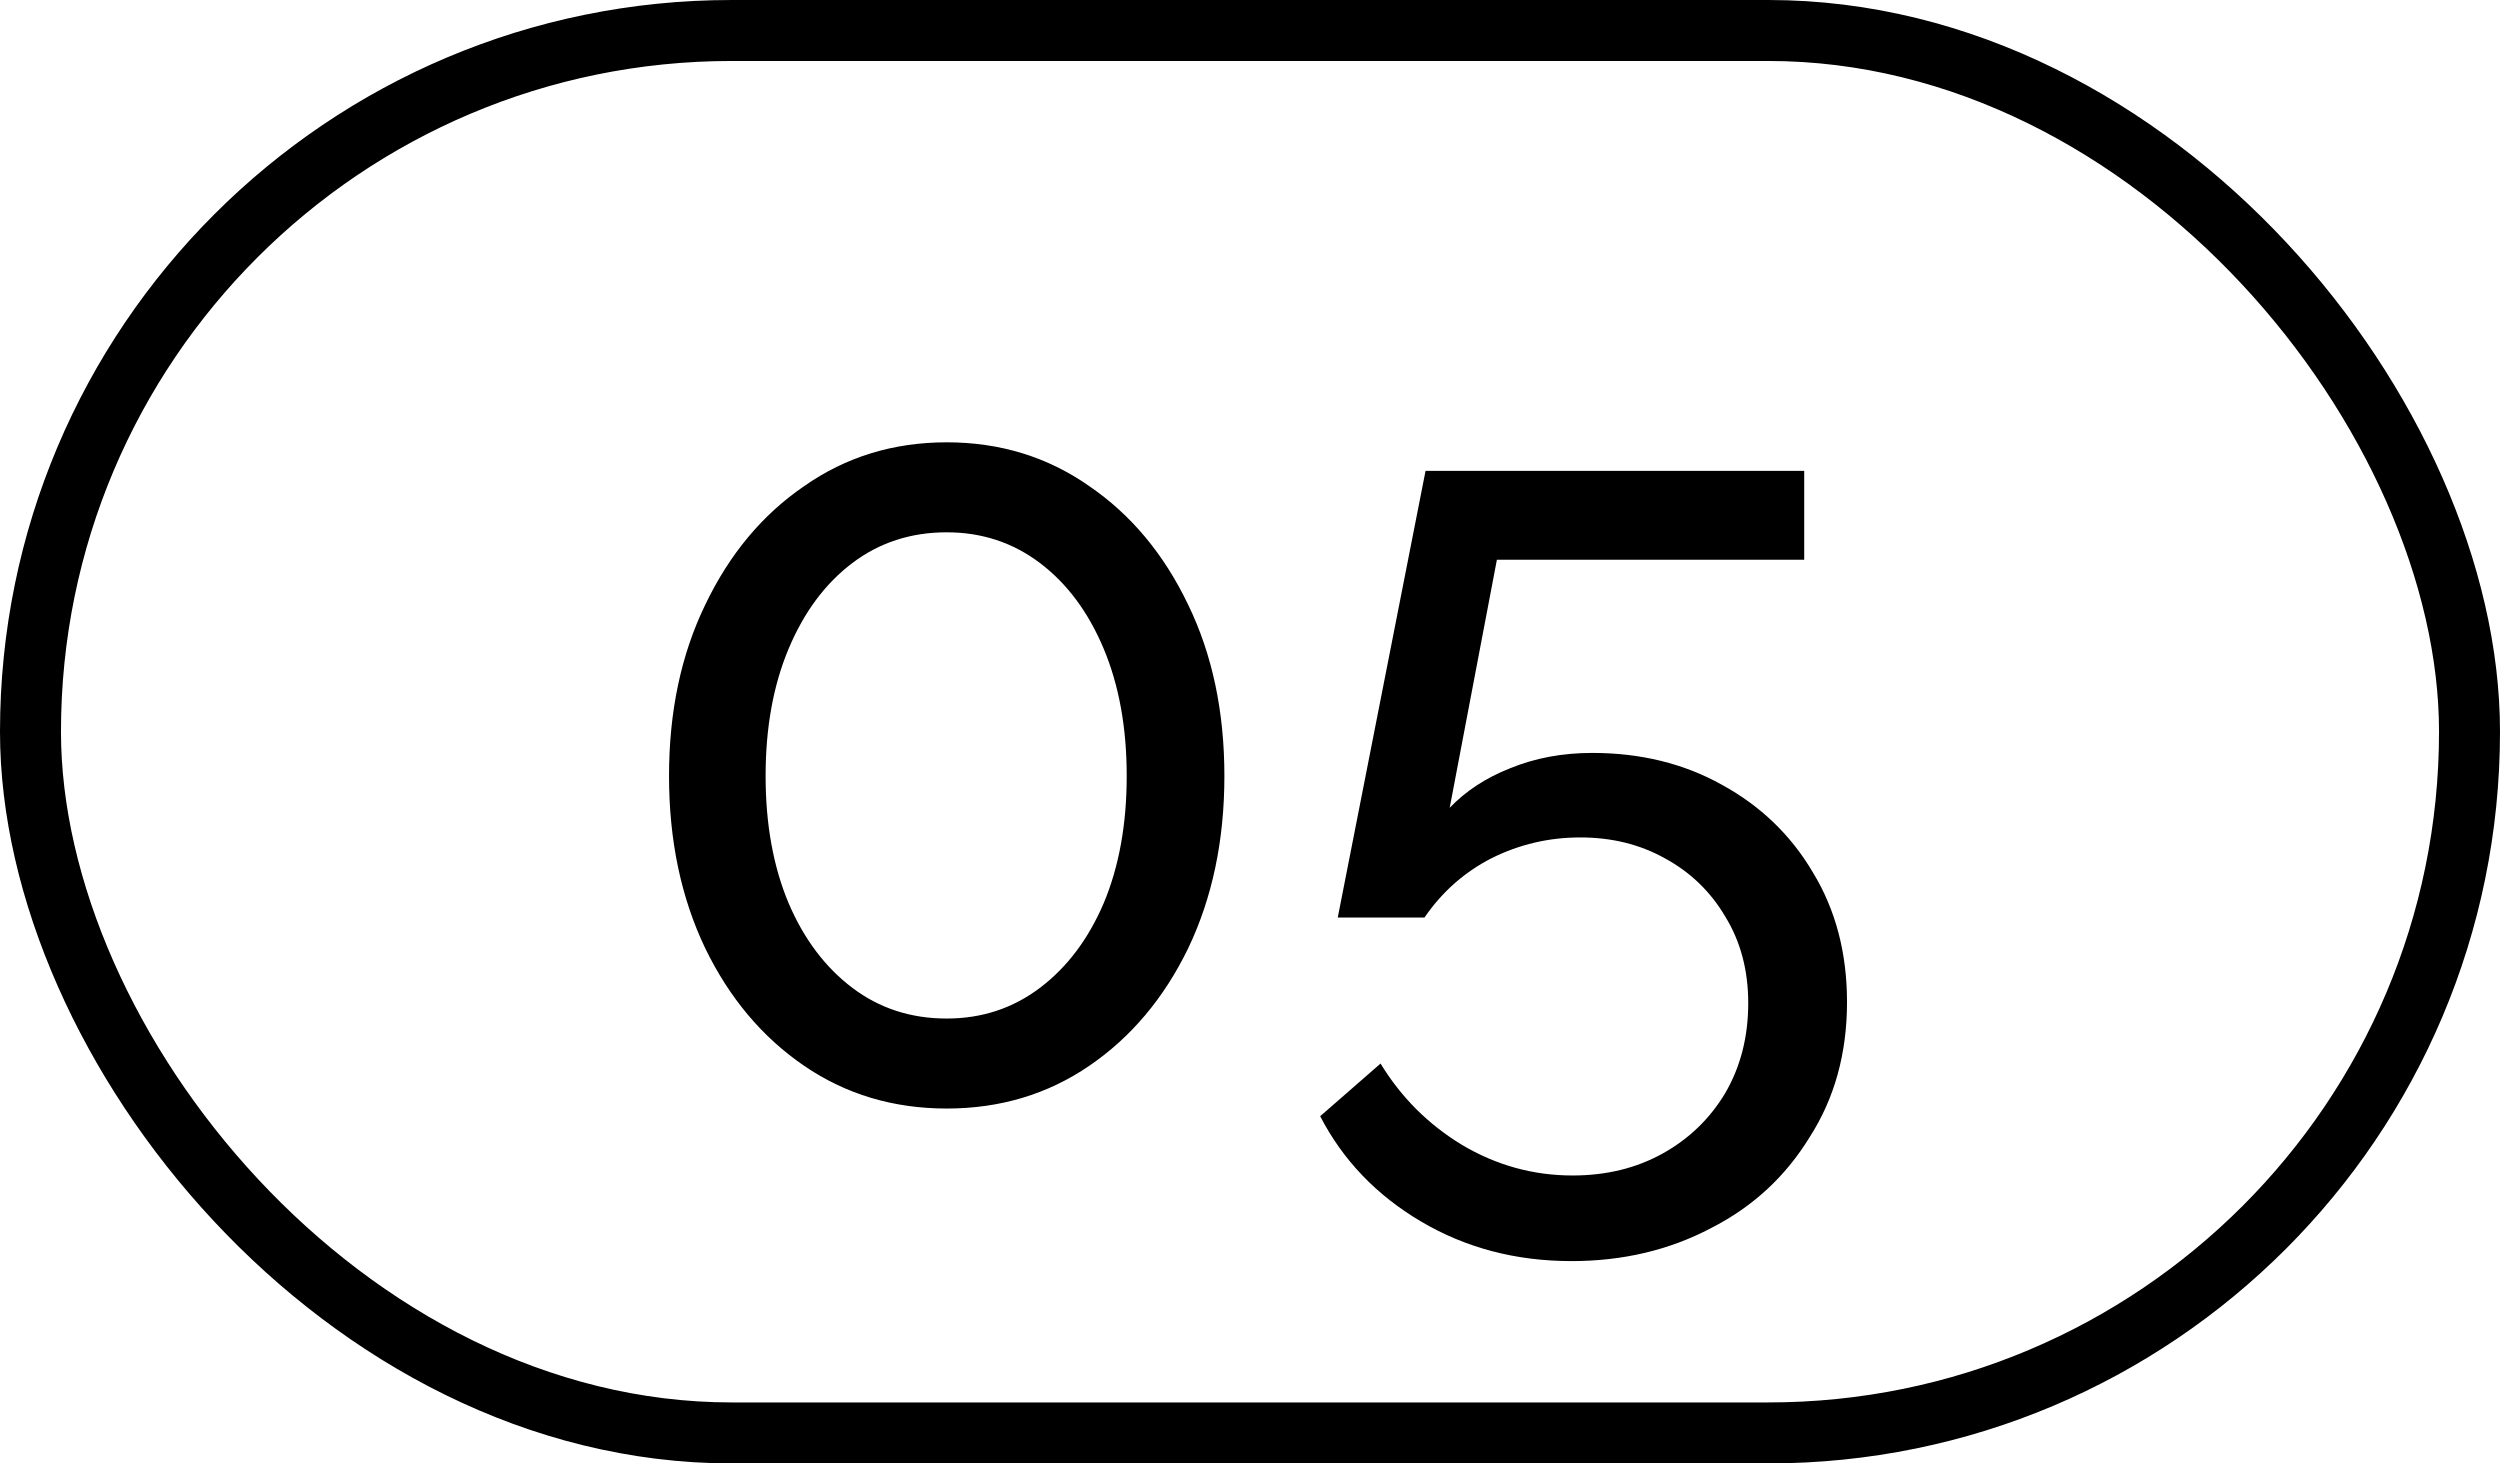 <?xml version="1.0" encoding="UTF-8"?> <svg xmlns="http://www.w3.org/2000/svg" width="41" height="24" viewBox="0 0 41 24" fill="none"><rect x="0.5" y="0.5" width="40" height="23" rx="11.5" stroke="black"></rect><path d="M20.08 12.726C20.08 13.782 19.882 14.724 19.486 15.552C19.09 16.368 18.55 17.01 17.866 17.478C17.182 17.946 16.402 18.18 15.526 18.18C14.65 18.18 13.87 17.946 13.186 17.478C12.502 17.01 11.962 16.368 11.566 15.552C11.17 14.724 10.972 13.782 10.972 12.726C10.972 11.67 11.17 10.734 11.566 9.918C11.962 9.09 12.502 8.442 13.186 7.974C13.87 7.494 14.65 7.254 15.526 7.254C16.402 7.254 17.182 7.494 17.866 7.974C18.55 8.442 19.09 9.09 19.486 9.918C19.882 10.734 20.08 11.67 20.08 12.726ZM18.478 12.726C18.478 11.934 18.352 11.238 18.1 10.638C17.848 10.038 17.5 9.57 17.056 9.234C16.612 8.898 16.102 8.73 15.526 8.73C14.938 8.73 14.422 8.898 13.978 9.234C13.534 9.57 13.186 10.038 12.934 10.638C12.682 11.238 12.556 11.934 12.556 12.726C12.556 13.518 12.682 14.214 12.934 14.814C13.186 15.402 13.534 15.864 13.978 16.2C14.422 16.536 14.938 16.704 15.526 16.704C16.102 16.704 16.612 16.536 17.056 16.2C17.5 15.864 17.848 15.402 18.1 14.814C18.352 14.214 18.478 13.518 18.478 12.726ZM25.773 20.682C24.861 20.682 24.039 20.466 23.307 20.034C22.575 19.602 22.023 19.026 21.651 18.306L22.641 17.442C22.977 17.994 23.421 18.438 23.973 18.774C24.537 19.11 25.143 19.278 25.791 19.278C26.343 19.278 26.835 19.158 27.267 18.918C27.699 18.678 28.041 18.348 28.293 17.928C28.545 17.496 28.671 17.004 28.671 16.452C28.671 15.912 28.545 15.438 28.293 15.03C28.053 14.622 27.723 14.304 27.303 14.076C26.895 13.848 26.433 13.734 25.917 13.734C25.401 13.734 24.915 13.848 24.459 14.076C24.015 14.304 23.649 14.628 23.361 15.048H21.939L23.379 7.722H29.589V9.18H24.549L23.775 13.248C24.039 12.972 24.369 12.756 24.765 12.6C25.173 12.432 25.623 12.348 26.115 12.348C26.907 12.348 27.615 12.522 28.239 12.87C28.875 13.218 29.373 13.698 29.733 14.31C30.105 14.922 30.291 15.63 30.291 16.434C30.291 17.274 30.087 18.012 29.679 18.648C29.283 19.296 28.743 19.794 28.059 20.142C27.375 20.502 26.613 20.682 25.773 20.682Z" fill="black"></path></svg> 